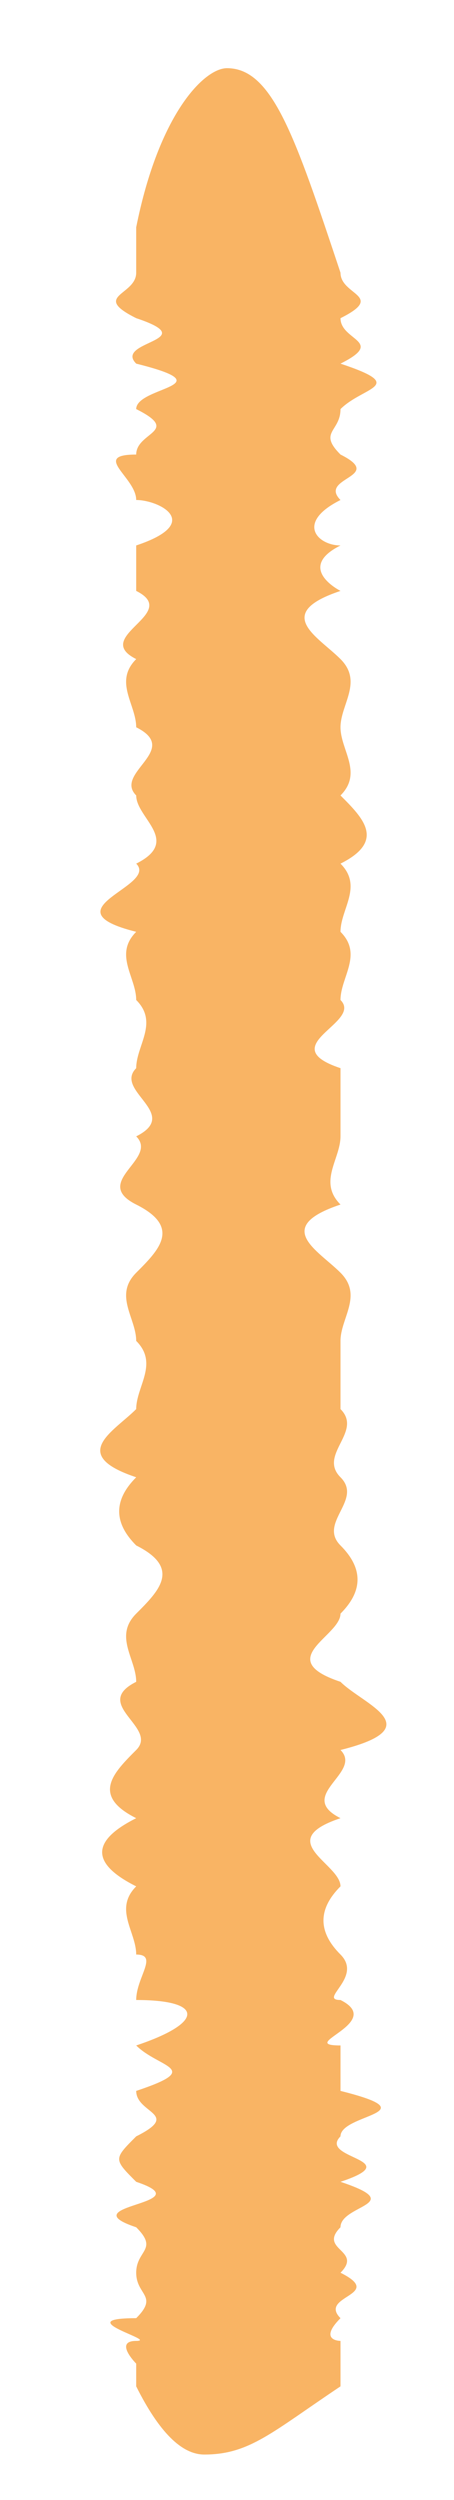 <?xml version="1.0" encoding="UTF-8"?> <svg xmlns="http://www.w3.org/2000/svg" width="2" height="11" viewBox="0 0 2 11" fill="none"> <path d="M0.9 10.8C0.8 10.8 0.7 10.7 0.6 10.5V10.4C0.6 10.4 0.5 10.3 0.6 10.3C0.7 10.3 0.3 10.2 0.6 10.2C0.7 10.1 0.6 10.1 0.6 10C0.6 9.9 0.7 9.9 0.6 9.8C0.3 9.7 0.9 9.7 0.6 9.6C0.5 9.5 0.5 9.5 0.6 9.4C0.8 9.3 0.6 9.3 0.6 9.2C0.9 9.1 0.7 9.1 0.6 9C0.9 8.9 0.9 8.8 0.6 8.8C0.6 8.7 0.7 8.6 0.6 8.6C0.6 8.5 0.5 8.4 0.6 8.3C0.4 8.2 0.4 8.1 0.6 8C0.4 7.9 0.5 7.8 0.6 7.7C0.7 7.6 0.4 7.5 0.6 7.4C0.6 7.3 0.5 7.2 0.6 7.1C0.7 7 0.8 6.9 0.6 6.8C0.5 6.7 0.5 6.6 0.6 6.5C0.3 6.4 0.5 6.3 0.6 6.2C0.6 6.1 0.7 6 0.6 5.9C0.6 5.8 0.5 5.7 0.6 5.6C0.7 5.5 0.8 5.4 0.6 5.3C0.4 5.2 0.7 5.1 0.6 5C0.8 4.9 0.5 4.8 0.6 4.7C0.6 4.6 0.7 4.5 0.6 4.4C0.6 4.3 0.5 4.2 0.6 4.1C0.2 4 0.7 3.9 0.6 3.8C0.8 3.7 0.6 3.6 0.6 3.5C0.5 3.4 0.8 3.3 0.6 3.2C0.6 3.1 0.5 3 0.6 2.9C0.4 2.8 0.8 2.7 0.6 2.6C0.6 2.5 0.6 2.4 0.6 2.4C0.9 2.3 0.7 2.2 0.6 2.2C0.6 2.1 0.4 2 0.6 2C0.6 1.9 0.8 1.9 0.6 1.8C0.6 1.7 1 1.7 0.6 1.6C0.5 1.5 0.9 1.5 0.6 1.4C0.4 1.3 0.6 1.3 0.6 1.2C0.6 1.1 0.6 1.1 0.6 1C0.7 0.5 0.9 0.3 1 0.3C1.2 0.3 1.3 0.6 1.5 1.2C1.5 1.3 1.7 1.3 1.5 1.4C1.5 1.5 1.7 1.5 1.5 1.6C1.8 1.7 1.6 1.7 1.5 1.8C1.5 1.9 1.4 1.9 1.5 2C1.7 2.1 1.4 2.1 1.5 2.2C1.3 2.3 1.4 2.4 1.5 2.4C1.3 2.5 1.5 2.6 1.5 2.6C1.2 2.7 1.4 2.8 1.5 2.9C1.6 3 1.5 3.1 1.5 3.2C1.5 3.3 1.6 3.4 1.5 3.5C1.6 3.6 1.7 3.7 1.5 3.8C1.6 3.9 1.5 4 1.5 4.1C1.6 4.2 1.5 4.3 1.5 4.4C1.6 4.5 1.2 4.6 1.5 4.7C1.5 4.8 1.5 4.9 1.5 5C1.5 5.1 1.4 5.2 1.5 5.3C1.2 5.4 1.4 5.5 1.5 5.6C1.6 5.7 1.5 5.8 1.5 5.9C1.5 6 1.5 6.1 1.5 6.2C1.6 6.3 1.4 6.4 1.5 6.5C1.6 6.6 1.4 6.7 1.5 6.8C1.6 6.9 1.6 7 1.5 7.1C1.5 7.2 1.2 7.3 1.5 7.4C1.6 7.5 1.9 7.6 1.5 7.7C1.6 7.8 1.3 7.9 1.5 8C1.2 8.1 1.5 8.2 1.5 8.3C1.4 8.4 1.4 8.5 1.5 8.6C1.6 8.7 1.4 8.8 1.5 8.8C1.7 8.9 1.3 9 1.5 9C1.5 9.1 1.5 9.2 1.5 9.2C1.9 9.3 1.5 9.3 1.5 9.4C1.4 9.5 1.8 9.5 1.5 9.6C1.8 9.7 1.5 9.7 1.5 9.8C1.4 9.9 1.6 9.9 1.5 10C1.7 10.1 1.4 10.1 1.5 10.2C1.4 10.3 1.5 10.3 1.5 10.3V10.4V10.5C1.2 10.7 1.1 10.8 0.9 10.8Z" fill="#F9B464"></path> </svg> 